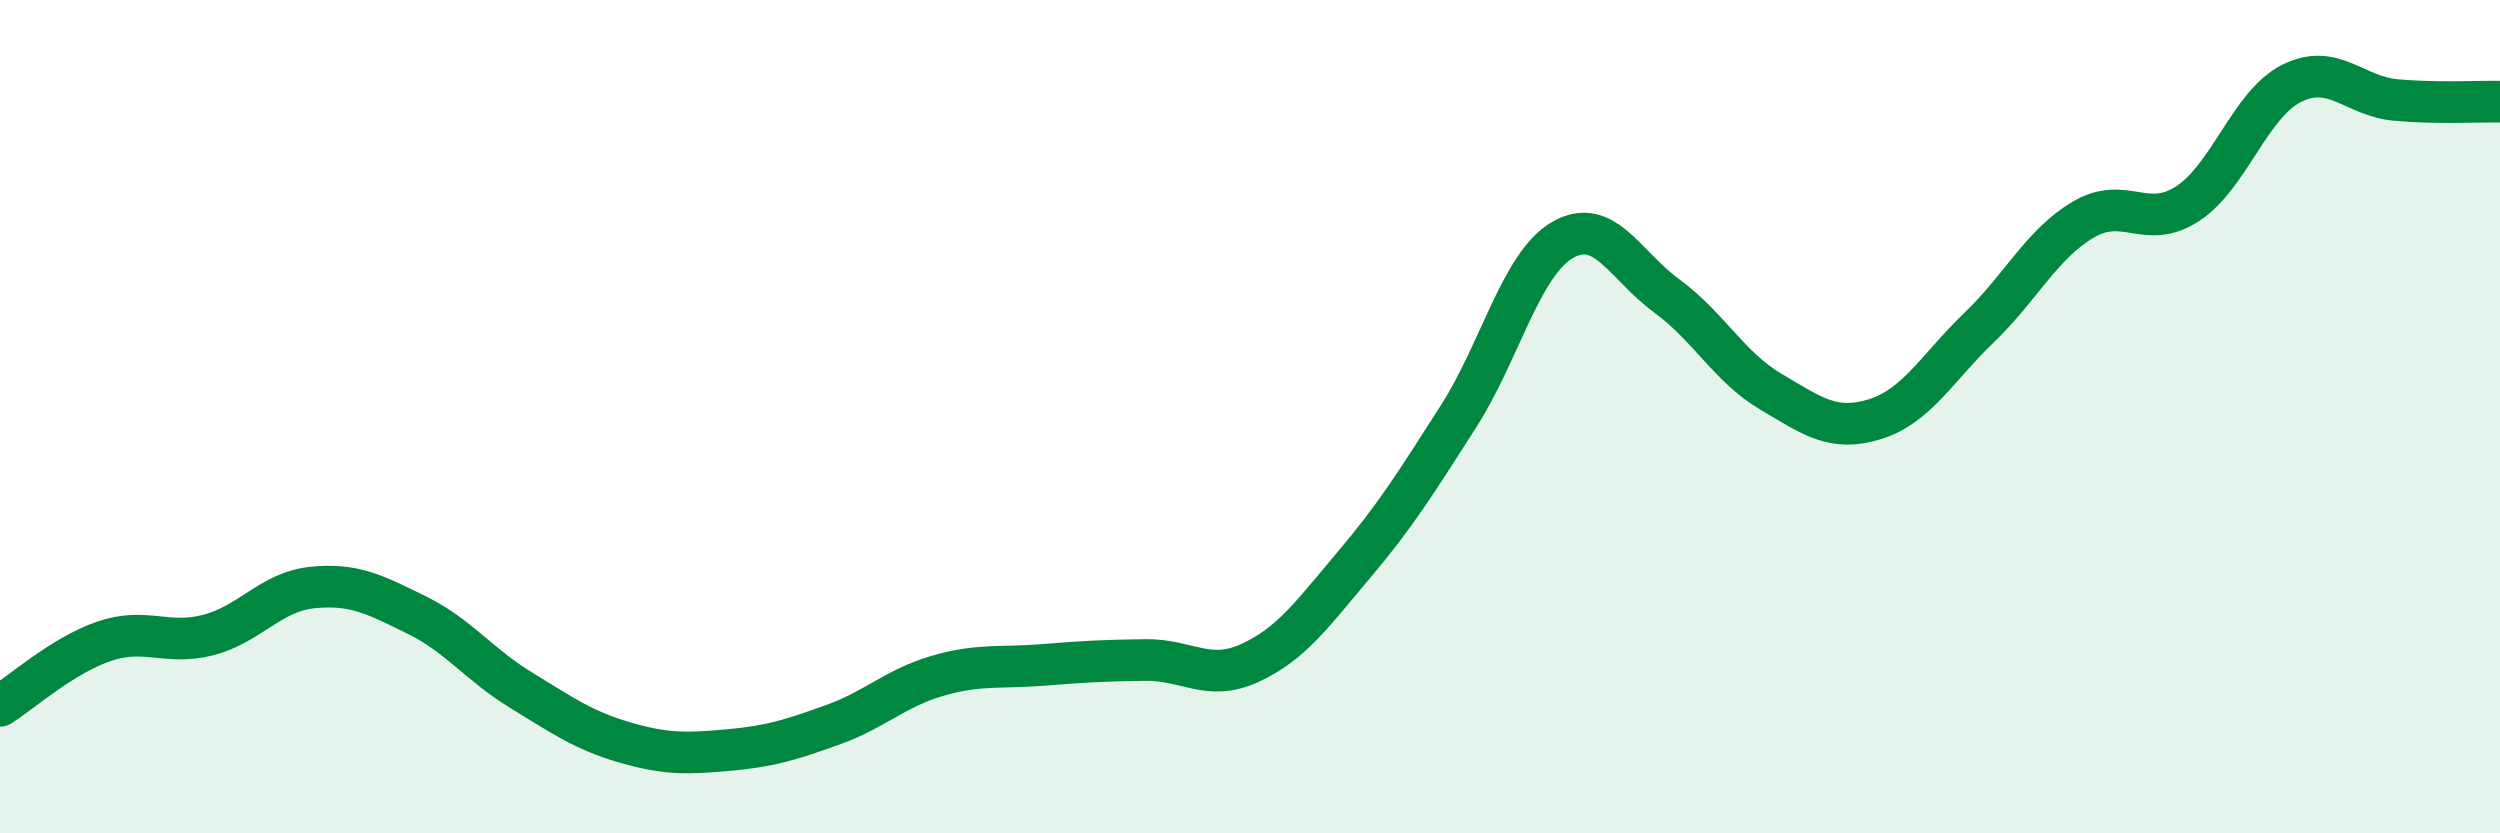 
    <svg width="60" height="20" viewBox="0 0 60 20" xmlns="http://www.w3.org/2000/svg">
      <path
        d="M 0,16.94 C 0.5,16.63 1.5,15.73 2.5,15.39 C 3.5,15.05 4,15.5 5,15.24 C 6,14.98 6.5,14.2 7.5,14.1 C 8.5,14 9,14.27 10,14.76 C 11,15.25 11.5,15.95 12.5,16.56 C 13.5,17.17 14,17.53 15,17.82 C 16,18.11 16.5,18.09 17.5,18 C 18.5,17.91 19,17.75 20,17.39 C 21,17.03 21.5,16.51 22.5,16.22 C 23.5,15.93 24,16.04 25,15.96 C 26,15.88 26.5,15.85 27.5,15.84 C 28.5,15.83 29,16.37 30,15.91 C 31,15.45 31.5,14.73 32.5,13.55 C 33.5,12.37 34,11.56 35,10 C 36,8.44 36.5,6.34 37.5,5.76 C 38.5,5.18 39,6.37 40,7.1 C 41,7.83 41.5,8.81 42.5,9.4 C 43.5,9.99 44,10.37 45,10.06 C 46,9.75 46.5,8.82 47.5,7.86 C 48.5,6.9 49,5.86 50,5.27 C 51,4.68 51.5,5.54 52.5,4.89 C 53.5,4.24 54,2.5 55,2 C 56,1.5 56.5,2.31 57.5,2.4 C 58.5,2.49 59.5,2.43 60,2.44L60 20L0 20Z"
        fill="#008740"
        opacity="0.1"
        stroke-linecap="round"
        stroke-linejoin="round"
      />
      <path
        d="M 0,16.94 C 0.5,16.63 1.5,15.73 2.5,15.39 C 3.5,15.05 4,15.5 5,15.24 C 6,14.98 6.5,14.2 7.5,14.1 C 8.5,14 9,14.27 10,14.76 C 11,15.25 11.5,15.95 12.5,16.56 C 13.5,17.17 14,17.53 15,17.82 C 16,18.11 16.5,18.09 17.5,18 C 18.5,17.91 19,17.75 20,17.39 C 21,17.03 21.5,16.51 22.5,16.22 C 23.5,15.93 24,16.04 25,15.96 C 26,15.88 26.5,15.85 27.5,15.84 C 28.5,15.83 29,16.37 30,15.91 C 31,15.45 31.5,14.73 32.5,13.55 C 33.5,12.37 34,11.56 35,10 C 36,8.44 36.5,6.34 37.5,5.76 C 38.5,5.18 39,6.37 40,7.1 C 41,7.83 41.5,8.81 42.5,9.4 C 43.5,9.99 44,10.37 45,10.06 C 46,9.75 46.5,8.82 47.5,7.86 C 48.5,6.9 49,5.86 50,5.27 C 51,4.68 51.5,5.54 52.5,4.89 C 53.5,4.24 54,2.5 55,2 C 56,1.5 56.5,2.31 57.5,2.4 C 58.5,2.49 59.5,2.43 60,2.44"
        stroke="#008740"
        stroke-width="1"
        fill="none"
        stroke-linecap="round"
        stroke-linejoin="round"
      />
    </svg>
  